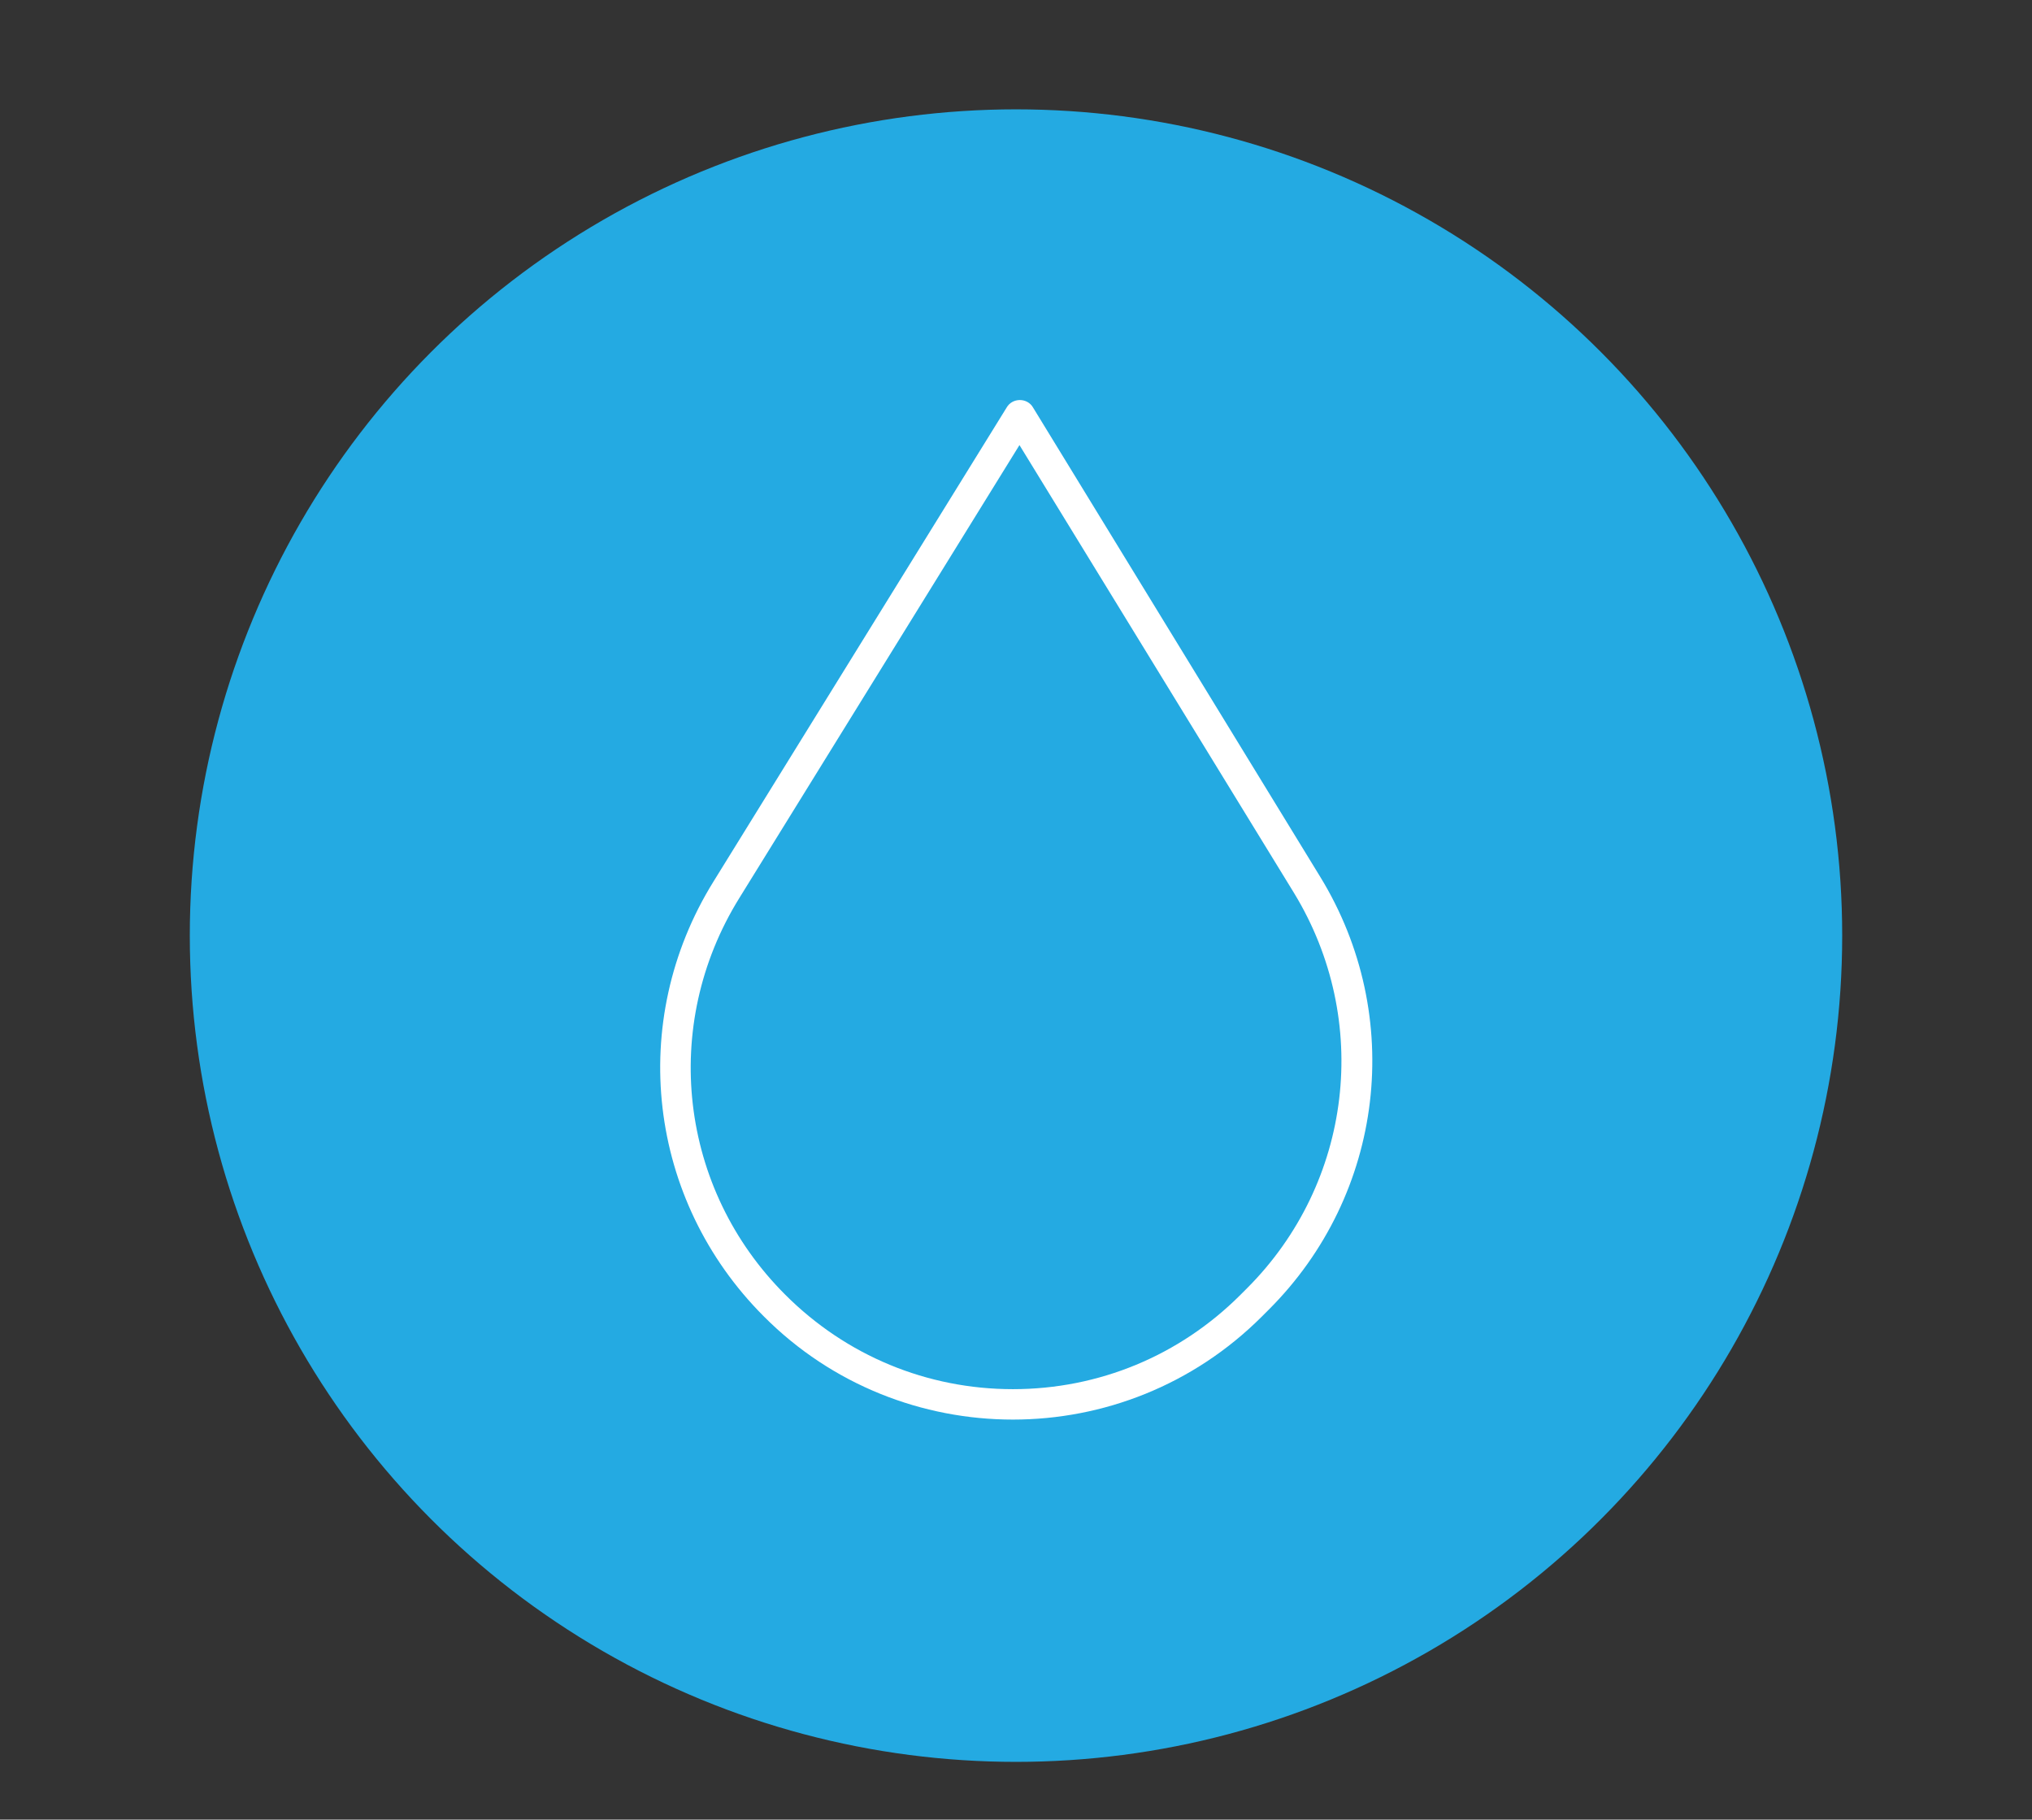 <?xml version="1.0" encoding="utf-8"?>
<!-- Generator: $$$/GeneralStr/196=Adobe Illustrator 27.6.0, SVG Export Plug-In . SVG Version: 6.00 Build 0)  -->
<svg version="1.1" id="Livello_2_00000094599235064872210920000016755234078672265093_"
	 xmlns="http://www.w3.org/2000/svg" xmlns:xlink="http://www.w3.org/1999/xlink" x="0px" y="0px" viewBox="0 0 527.8 472.6"
	 style="enable-background:new 0 0 527.8 472.6;" xml:space="preserve">
<rect x="0" y="0" width="527.8" height="472.6" fill="#333333" stroke="none"/>
<style type="text/css">
	.st0{fill:#24AAE2;}
	.st1{fill:#FFFFFF;}
</style>
<circle class="st0" cx="263.9" cy="243" r="214.6"/>
<g id="Livello_1-2">
	<path class="st1" d="M263.1,368.7c-23.4,0-46.9-8.9-64.7-26.8c-30.2-30.2-35.6-76.6-13.1-112.9l76.2-123.2c0.7-1.2,2-1.9,3.4-1.9
		l0,0c1.4,0,2.7,0.7,3.4,1.9l74.6,121.9c22.2,36.2,16.7,82.5-13.4,112.5l-1.7,1.7C309.9,359.8,286.5,368.7,263.1,368.7L263.1,368.7z
		 M264.8,115.6L192,233.3c-20.5,33.1-15.6,75.5,12,103c15.8,15.8,36.8,24.5,59.1,24.5c22.3,0,43.3-8.7,59.1-24.5l1.7-1.7
		c27.4-27.4,32.4-69.6,12.2-102.7L264.8,115.6L264.8,115.6z"/>
</g>
</svg>
